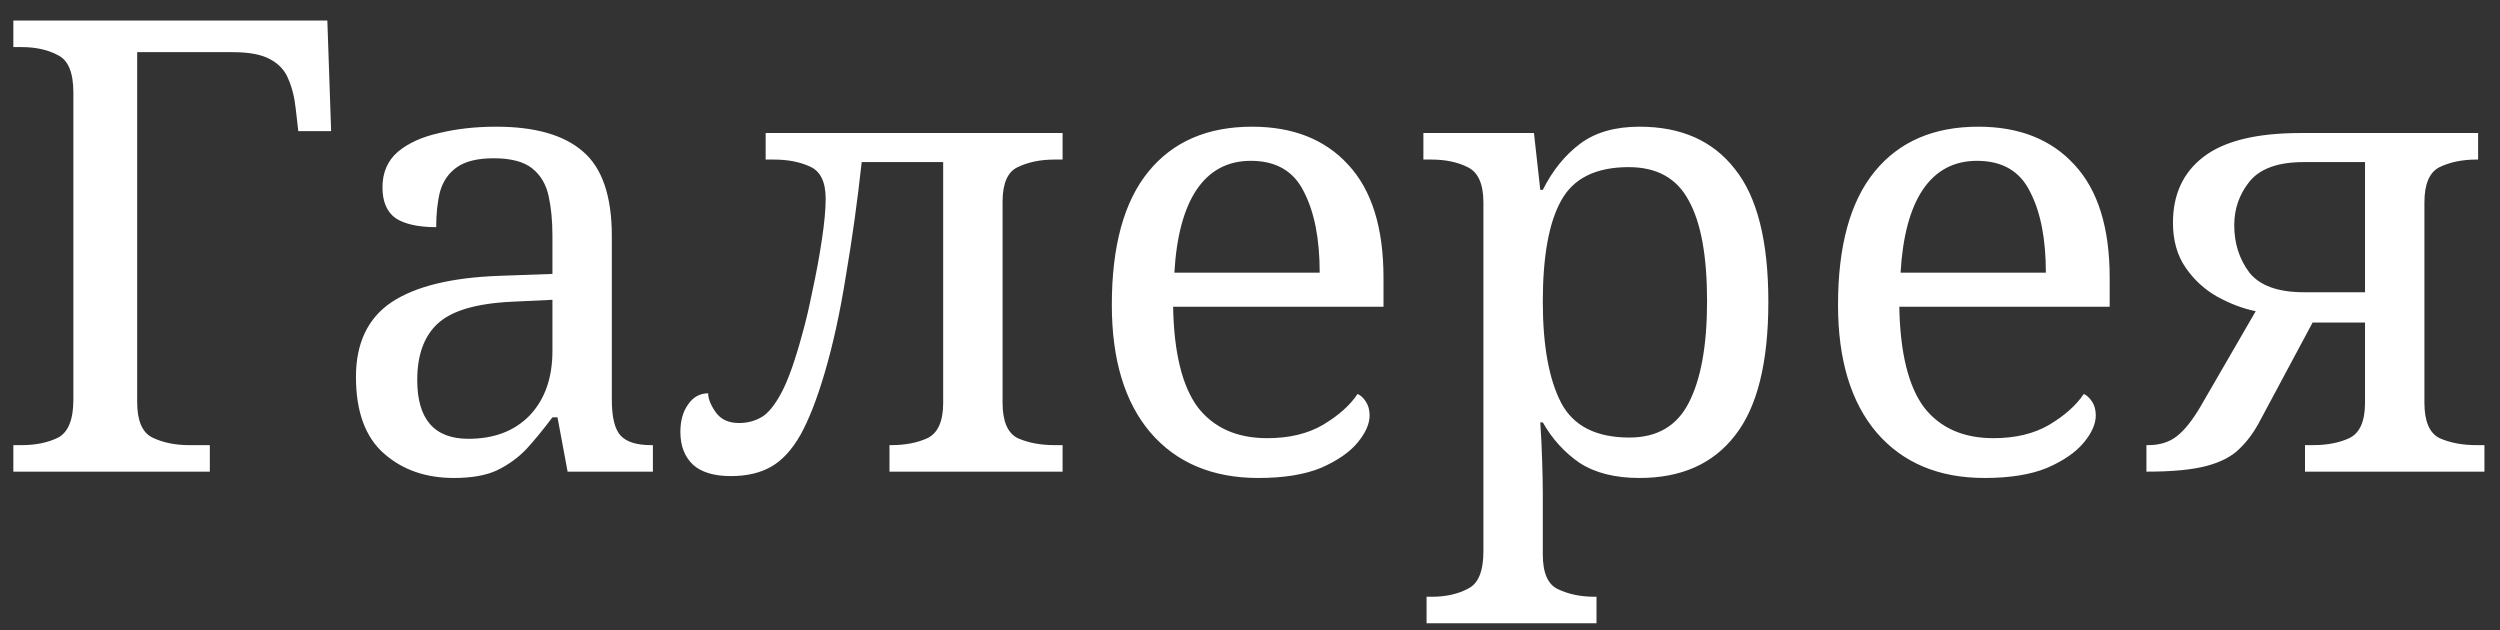 <?xml version="1.0" encoding="UTF-8"?> <svg xmlns="http://www.w3.org/2000/svg" width="115" height="29" viewBox="0 0 115 29" fill="none"><rect x="0" y="0" width="115" height="29" fill="#333333" stroke="none"/><path d="M0.614 21.696V20.476H0.992C1.651 20.476 2.213 20.359 2.678 20.127C3.143 19.875 3.375 19.294 3.375 18.383V4.259C3.375 3.348 3.143 2.777 2.678 2.544C2.213 2.292 1.651 2.166 0.992 2.166H0.614V0.946H15.058L15.232 6.032H13.721L13.605 5.015C13.547 4.472 13.431 4.007 13.256 3.62C13.101 3.232 12.82 2.932 12.413 2.719C12.026 2.506 11.454 2.399 10.699 2.399H6.31V18.499C6.31 19.352 6.543 19.894 7.008 20.127C7.492 20.359 8.054 20.476 8.693 20.476H9.652V21.696H0.614ZM20.878 21.987C19.58 21.987 18.505 21.609 17.653 20.854C16.8 20.098 16.374 18.926 16.374 17.337C16.374 15.787 16.916 14.644 18.001 13.908C19.106 13.171 20.772 12.764 23 12.687L25.412 12.6V10.856C25.412 10.159 25.354 9.548 25.238 9.025C25.122 8.483 24.87 8.056 24.482 7.746C24.095 7.436 23.504 7.281 22.709 7.281C21.973 7.281 21.411 7.417 21.024 7.688C20.636 7.96 20.375 8.337 20.239 8.822C20.123 9.287 20.065 9.829 20.065 10.449C19.251 10.449 18.631 10.314 18.205 10.042C17.798 9.752 17.594 9.277 17.594 8.618C17.594 7.94 17.827 7.398 18.292 6.991C18.776 6.584 19.416 6.293 20.21 6.119C21.004 5.925 21.876 5.828 22.826 5.828C24.608 5.828 25.935 6.206 26.807 6.962C27.698 7.717 28.144 9.015 28.144 10.856V18.383C28.144 19.197 28.28 19.749 28.551 20.04C28.822 20.33 29.287 20.476 29.946 20.476H30.033V21.696H26.11L25.645 19.197H25.412C25.005 19.739 24.608 20.224 24.221 20.65C23.833 21.057 23.378 21.386 22.855 21.638C22.351 21.871 21.692 21.987 20.878 21.987ZM21.547 20.185C22.729 20.185 23.668 19.827 24.366 19.11C25.063 18.373 25.412 17.385 25.412 16.145V13.791L23.552 13.879C21.905 13.956 20.762 14.295 20.123 14.896C19.503 15.477 19.193 16.339 19.193 17.482C19.193 19.284 19.977 20.185 21.547 20.185ZM33.622 21.9C32.847 21.9 32.265 21.725 31.878 21.377C31.49 21.009 31.297 20.505 31.297 19.865C31.297 19.362 31.413 18.945 31.645 18.616C31.878 18.267 32.188 18.093 32.575 18.093C32.575 18.344 32.692 18.635 32.924 18.964C33.157 19.294 33.515 19.459 33.999 19.459C34.367 19.459 34.707 19.371 35.017 19.197C35.327 19.023 35.637 18.645 35.947 18.064C36.257 17.482 36.576 16.581 36.906 15.361C37.061 14.818 37.216 14.159 37.371 13.384C37.545 12.59 37.69 11.805 37.806 11.03C37.923 10.255 37.981 9.626 37.981 9.141C37.981 8.366 37.739 7.872 37.254 7.659C36.789 7.446 36.237 7.34 35.598 7.34H35.22V6.119H48.879V7.34H48.502C47.862 7.34 47.3 7.456 46.816 7.688C46.351 7.901 46.118 8.434 46.118 9.287V18.529C46.118 19.381 46.351 19.924 46.816 20.156C47.3 20.369 47.862 20.476 48.502 20.476H48.879V21.696H40.916V20.476H41.003C41.643 20.476 42.195 20.369 42.66 20.156C43.144 19.924 43.386 19.381 43.386 18.529V7.456H39.638C39.444 9.238 39.202 10.982 38.911 12.687C38.64 14.392 38.31 15.893 37.923 17.192C37.574 18.373 37.206 19.313 36.818 20.011C36.431 20.689 35.985 21.173 35.482 21.464C34.978 21.754 34.358 21.9 33.622 21.9ZM57.886 21.987C55.775 21.987 54.118 21.289 52.917 19.894C51.735 18.499 51.144 16.543 51.144 14.024C51.144 11.311 51.706 9.267 52.83 7.892C53.953 6.516 55.542 5.828 57.596 5.828C59.475 5.828 60.948 6.41 62.013 7.572C63.098 8.735 63.641 10.469 63.641 12.774V14.111H53.963C54.002 16.223 54.38 17.763 55.096 18.732C55.833 19.681 56.898 20.156 58.293 20.156C59.301 20.156 60.153 19.953 60.851 19.546C61.568 19.119 62.101 18.645 62.449 18.122C62.585 18.18 62.711 18.296 62.827 18.47C62.943 18.645 63.002 18.858 63.002 19.11C63.002 19.497 62.817 19.914 62.449 20.359C62.081 20.805 61.519 21.192 60.764 21.522C60.008 21.832 59.049 21.987 57.886 21.987ZM54.021 12.542H60.706C60.706 10.992 60.463 9.752 59.979 8.822C59.514 7.872 58.7 7.398 57.538 7.398C56.472 7.398 55.639 7.843 55.038 8.735C54.457 9.606 54.118 10.875 54.021 12.542ZM65.622 28.671V27.451H65.854C66.513 27.451 67.075 27.325 67.54 27.073C68.005 26.84 68.237 26.269 68.237 25.358V9.316C68.237 8.463 67.995 7.921 67.511 7.688C67.046 7.456 66.493 7.34 65.854 7.34H65.476V6.119H70.562L70.853 8.735H70.969C71.415 7.843 71.986 7.136 72.684 6.613C73.381 6.09 74.292 5.828 75.416 5.828C77.334 5.828 78.796 6.477 79.804 7.775C80.831 9.054 81.344 11.089 81.344 13.879C81.344 16.688 80.831 18.742 79.804 20.04C78.796 21.338 77.334 21.987 75.416 21.987C74.292 21.987 73.372 21.754 72.655 21.289C71.957 20.805 71.395 20.185 70.969 19.429H70.853C70.892 19.991 70.921 20.592 70.94 21.231C70.959 21.851 70.969 22.345 70.969 22.713V25.503C70.969 26.356 71.202 26.889 71.667 27.102C72.151 27.334 72.713 27.451 73.352 27.451H73.439V28.671H65.622ZM74.951 20.127C76.229 20.127 77.14 19.594 77.683 18.529C78.244 17.444 78.525 15.884 78.525 13.85C78.525 11.776 78.244 10.236 77.683 9.229C77.14 8.202 76.22 7.688 74.921 7.688C73.41 7.688 72.374 8.202 71.812 9.229C71.25 10.236 70.969 11.786 70.969 13.879C70.969 15.893 71.25 17.444 71.812 18.529C72.374 19.594 73.42 20.127 74.951 20.127ZM91.291 21.987C89.179 21.987 87.523 21.289 86.321 19.894C85.14 18.499 84.549 16.543 84.549 14.024C84.549 11.311 85.111 9.267 86.234 7.892C87.358 6.516 88.947 5.828 91.001 5.828C92.88 5.828 94.352 6.41 95.418 7.572C96.503 8.735 97.045 10.469 97.045 12.774V14.111H87.368C87.406 16.223 87.784 17.763 88.501 18.732C89.237 19.681 90.303 20.156 91.698 20.156C92.705 20.156 93.558 19.953 94.255 19.546C94.972 19.119 95.505 18.645 95.854 18.122C95.99 18.18 96.115 18.296 96.232 18.47C96.348 18.645 96.406 18.858 96.406 19.11C96.406 19.497 96.222 19.914 95.854 20.359C95.486 20.805 94.924 21.192 94.168 21.522C93.413 21.832 92.454 21.987 91.291 21.987ZM87.426 12.542H94.11C94.11 10.992 93.868 9.752 93.384 8.822C92.919 7.872 92.105 7.398 90.942 7.398C89.877 7.398 89.044 7.843 88.443 8.735C87.862 9.606 87.523 10.875 87.426 12.542ZM98.736 21.696V20.476H98.823C99.346 20.476 99.782 20.34 100.131 20.069C100.479 19.798 100.838 19.352 101.206 18.732L103.763 14.315C103.182 14.198 102.591 13.975 101.991 13.646C101.409 13.317 100.925 12.871 100.537 12.309C100.15 11.747 99.956 11.059 99.956 10.246C99.956 8.948 100.421 7.94 101.351 7.223C102.301 6.487 103.792 6.119 105.827 6.119H113.993V7.34H113.906C113.267 7.34 112.705 7.456 112.22 7.688C111.755 7.921 111.523 8.463 111.523 9.316V18.529C111.523 19.381 111.755 19.924 112.22 20.156C112.705 20.369 113.267 20.476 113.906 20.476H114.284V21.696H106.03V20.476H106.408C107.047 20.476 107.6 20.369 108.065 20.156C108.549 19.924 108.791 19.381 108.791 18.529V14.838H106.379L103.967 19.342C103.696 19.865 103.376 20.301 103.008 20.65C102.659 20.999 102.155 21.26 101.496 21.435C100.838 21.609 99.917 21.696 98.736 21.696ZM105.972 13.443H108.791V7.456H105.972C104.79 7.456 103.957 7.756 103.473 8.357C103.008 8.938 102.775 9.606 102.775 10.362C102.775 11.195 103.008 11.922 103.473 12.542C103.957 13.142 104.79 13.443 105.972 13.443Z" fill="white"></path></svg> 